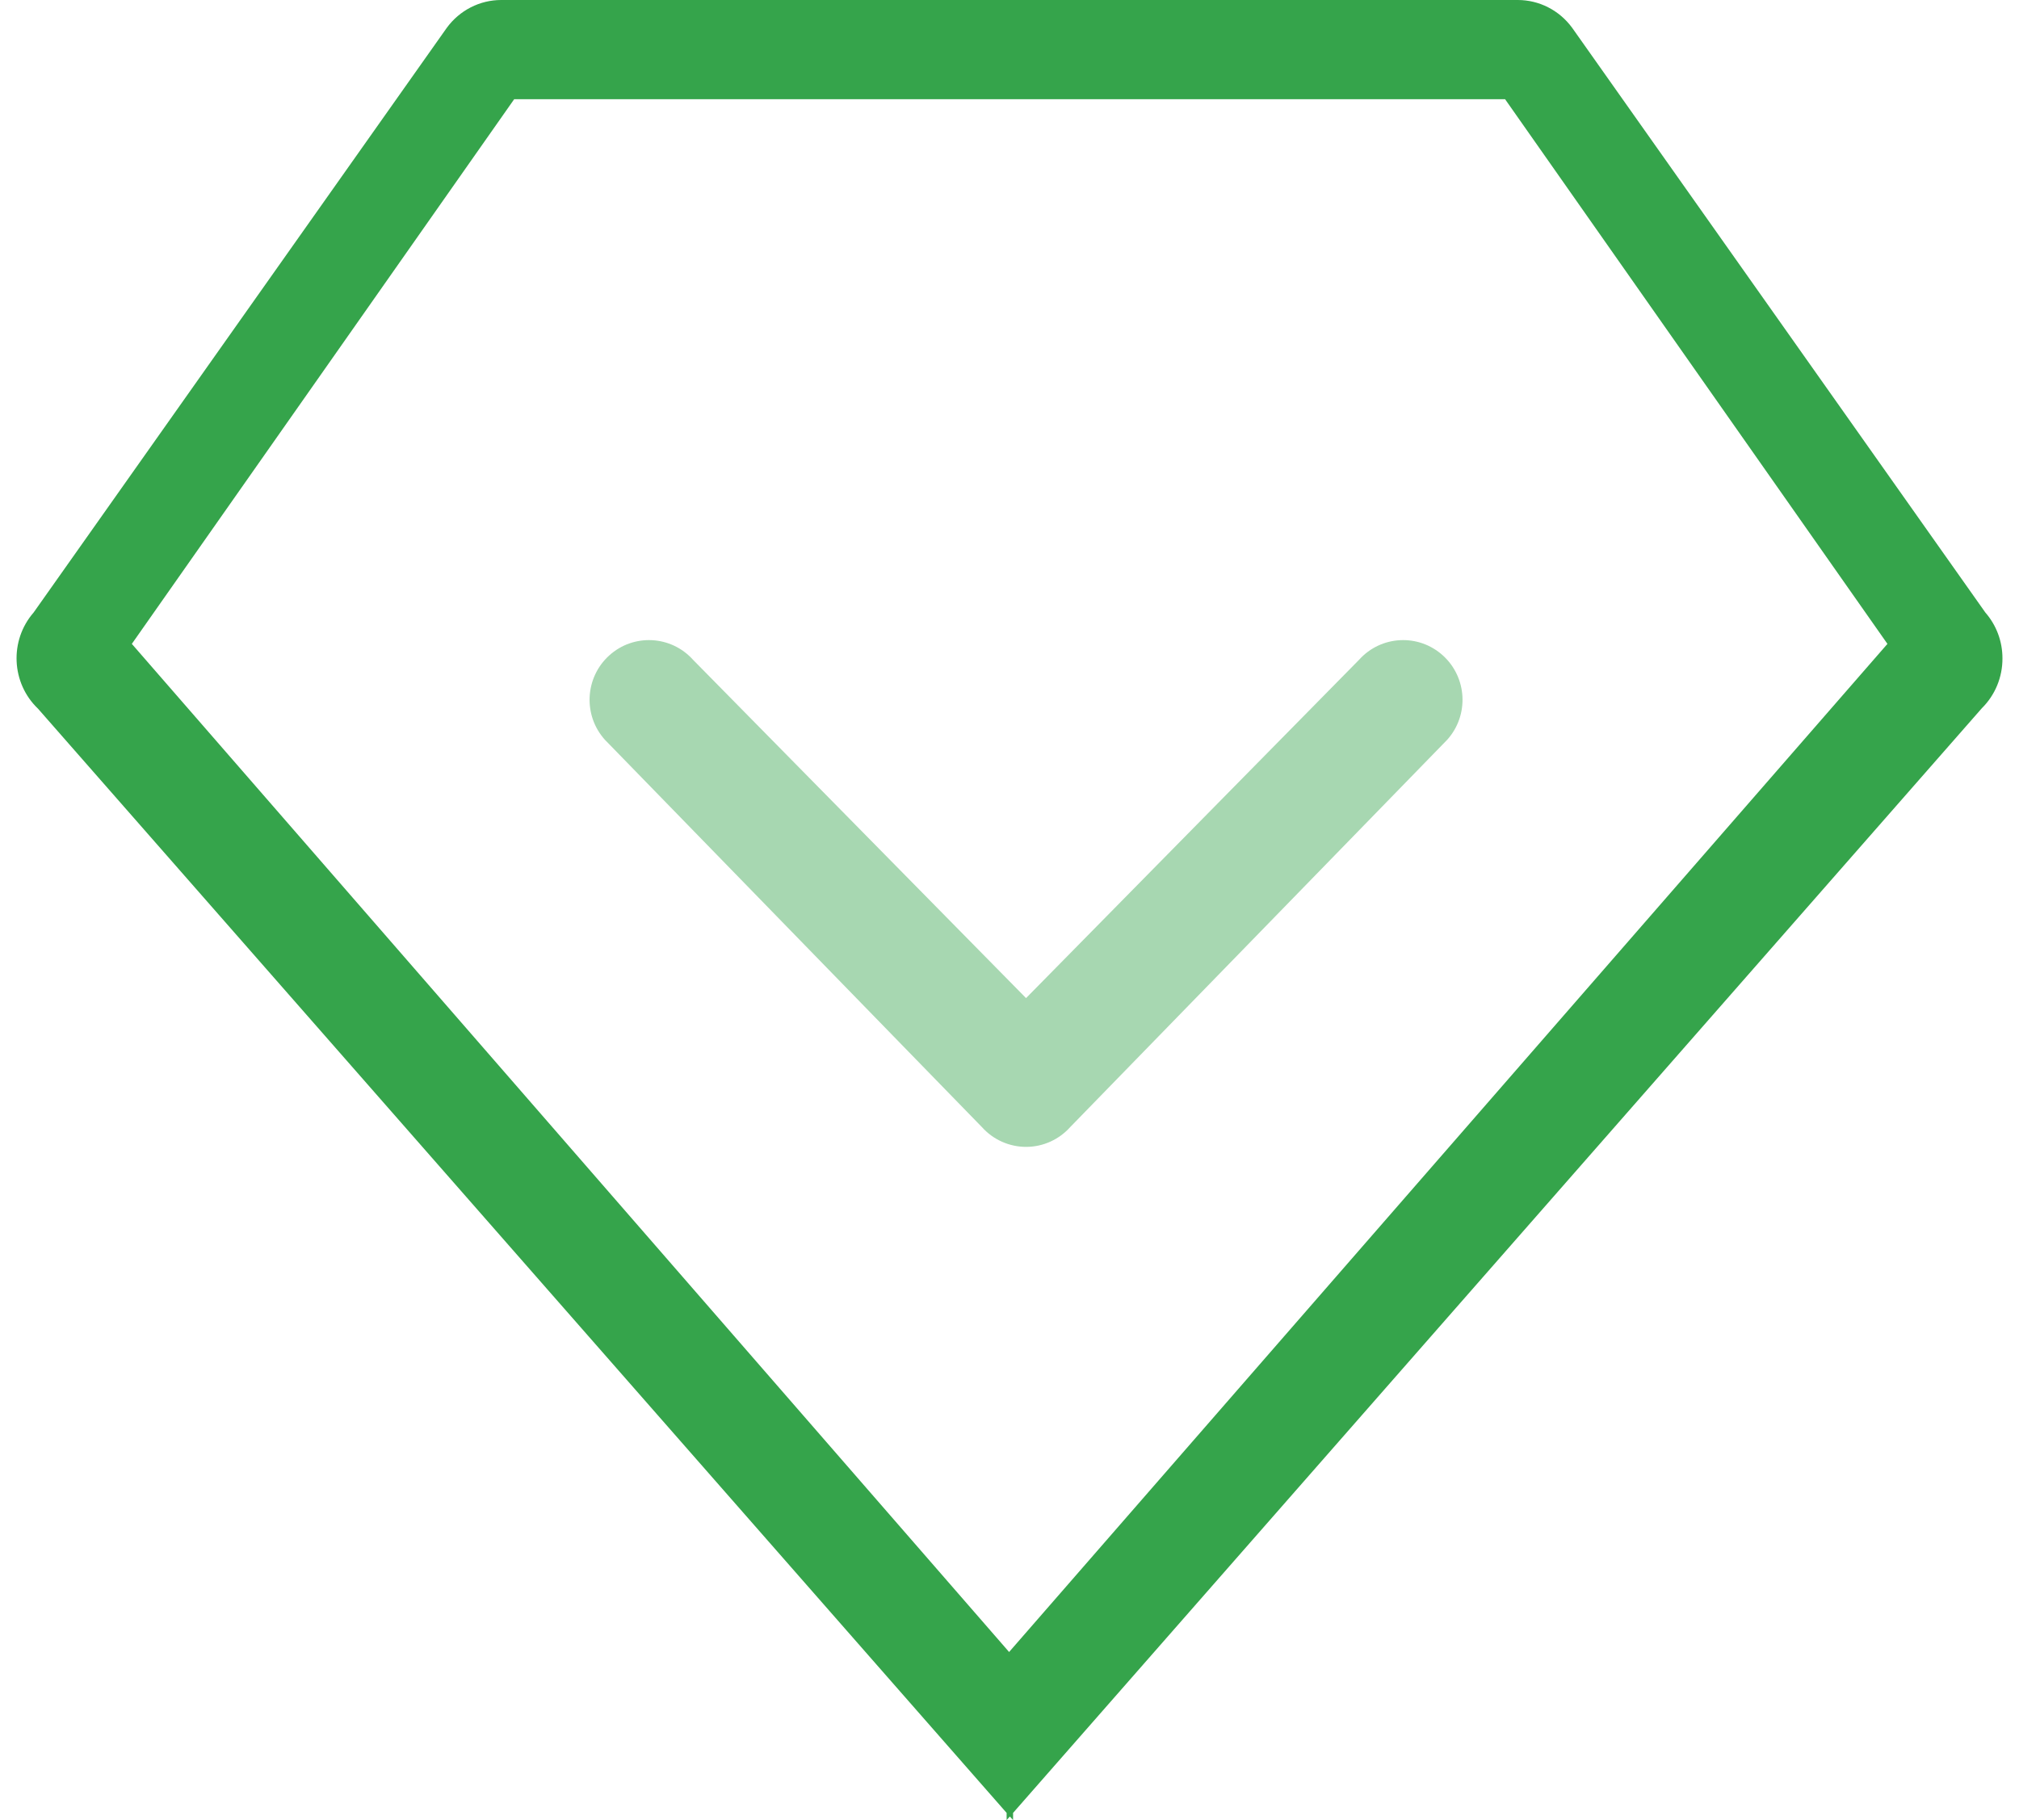 <?xml version="1.0" encoding="UTF-8"?>
<svg width="61px" height="55px" viewBox="0 0 61 55" version="1.1" xmlns="http://www.w3.org/2000/svg" xmlns:xlink="http://www.w3.org/1999/xlink">
    <!-- Generator: Sketch 64 (93537) - https://sketch.com -->
    <title>为学生@3x</title>
    <desc>Created with Sketch.</desc>
    <g id="课堂3.0" stroke="none" stroke-width="1" fill="none" fill-rule="evenodd">
        <g id="课堂3.0@（1440-2560）" transform="translate(-378, -2062)" fill-rule="nonzero">
            <g id="为学生" transform="translate(378, 2062)">
                <g transform="translate(0.5, 0)">
                    <path d="M30.517,34.657 C30.003,34.661 29.512,34.444 29.168,34.061 L17.775,22.354 C17.111,21.615 17.17,20.475 17.905,19.808 C18.641,19.14 19.775,19.199 20.439,19.938 L30.5,30.161 L40.561,19.938 C41.225,19.199 42.359,19.14 43.095,19.808 C43.83,20.475 43.889,21.615 43.225,22.354 L31.832,34.061 C31.496,34.436 31.019,34.652 30.517,34.657 Z" id="路径" fill="#A7D7B1"></path>
                    <path d="M60,19.894 C60.001,19.384 59.817,18.891 59.484,18.51 L47.001,0.842 C46.614,0.312 46.004,0 45.356,0 L14.643,0 C13.995,0 13.385,0.312 12.998,0.842 L0.515,18.51 C-0.22,19.355 -0.161,20.643 0.648,21.415 L29.913,54.783 L29.913,55 L30.011,54.891 L30.108,55 L30.108,54.783 L59.378,21.401 C59.778,21.006 60.003,20.462 60,19.894 Z M29.988,49.921 L3.483,19.457 L15.035,2.998 L44.973,2.998 L56.525,19.457 L29.988,49.921 Z" id="形状" fill="#35A44B"></path>
                </g>
            </g>
        </g>
    </g>
</svg>